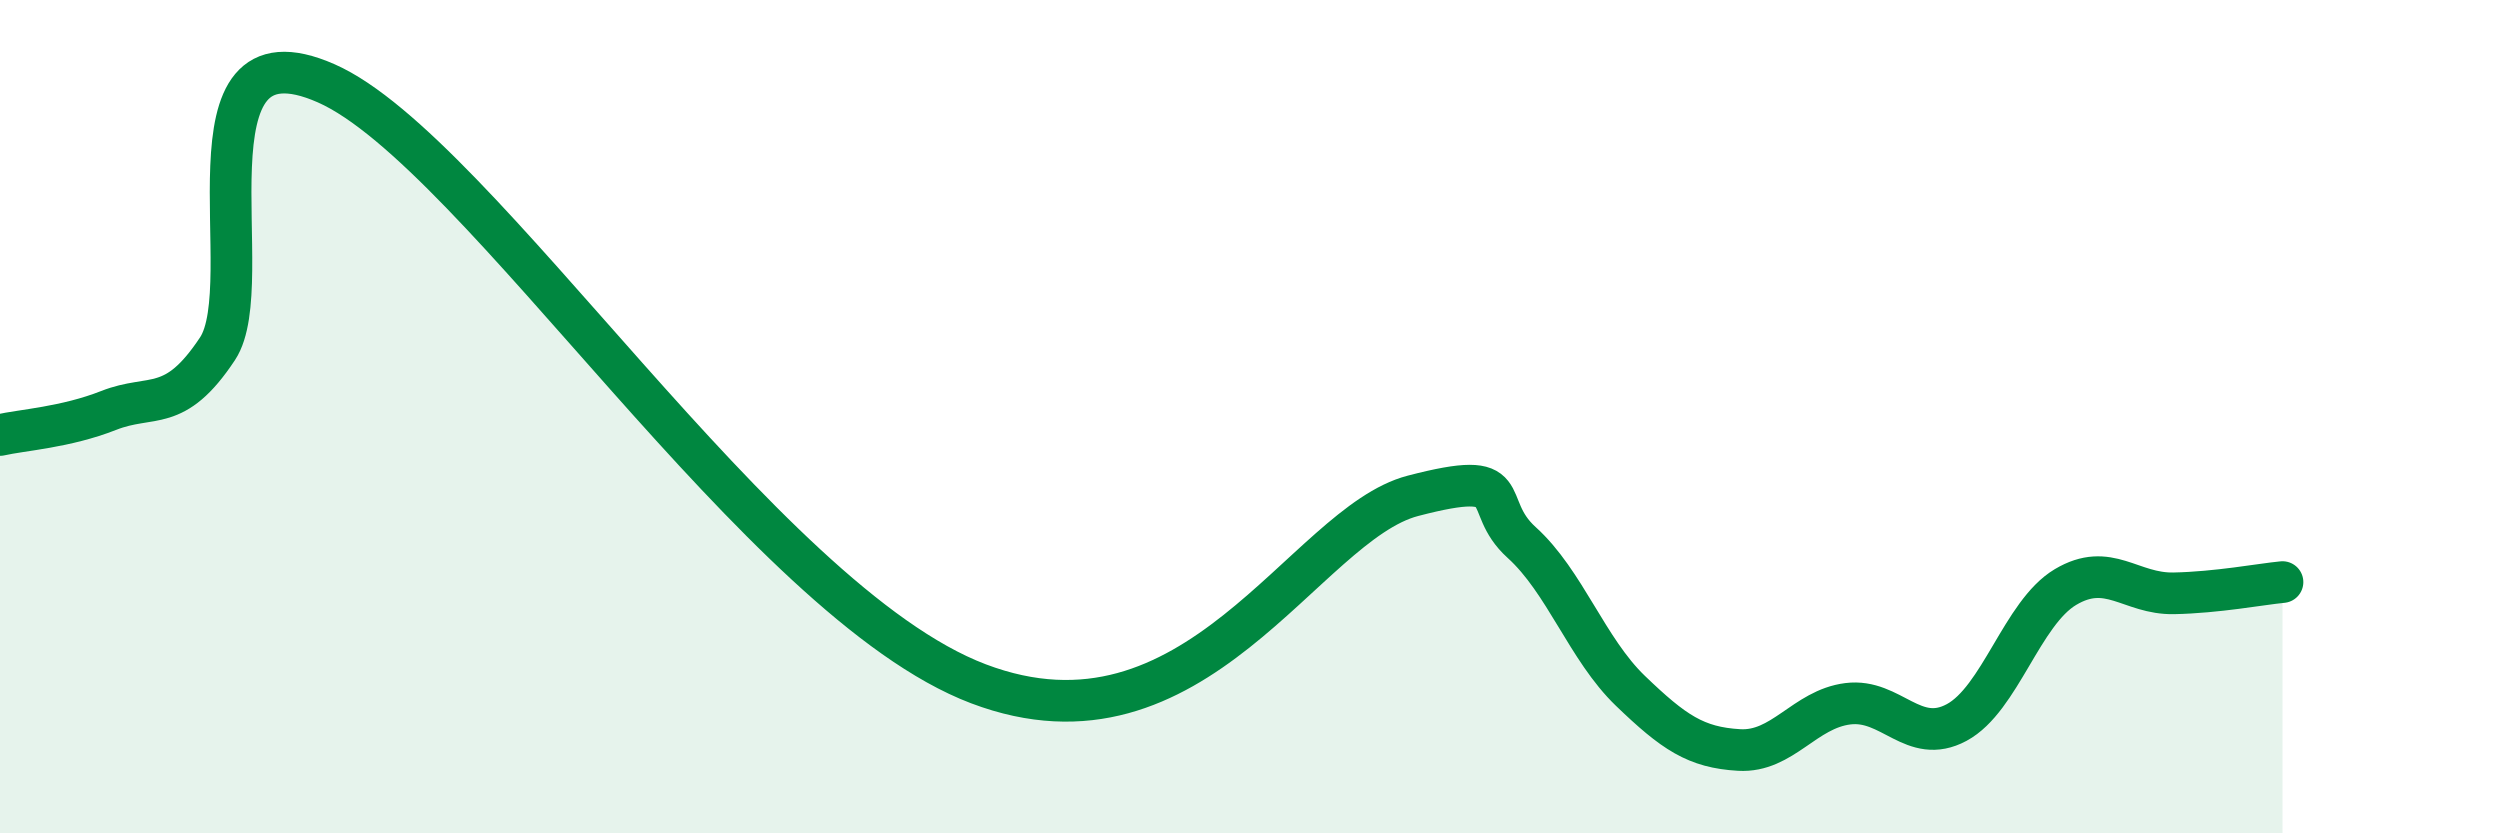 
    <svg width="60" height="20" viewBox="0 0 60 20" xmlns="http://www.w3.org/2000/svg">
      <path
        d="M 0,10.44 C 0.52,10.32 1.57,10.26 2.61,9.85 C 3.65,9.44 4.18,9.94 5.22,8.37 C 6.26,6.8 4.18,0.39 7.83,2 C 11.48,3.61 18.26,14.43 23.48,16.41 C 28.7,18.39 31.3,12.58 33.91,11.9 C 36.52,11.22 35.48,12.08 36.52,13.02 C 37.56,13.96 38.09,15.58 39.13,16.58 C 40.17,17.58 40.7,17.94 41.74,18 C 42.78,18.06 43.31,17.02 44.35,16.89 C 45.39,16.76 45.92,17.9 46.96,17.34 C 48,16.78 48.53,14.71 49.57,14.09 C 50.61,13.47 51.13,14.26 52.17,14.24 C 53.21,14.22 54.26,14.02 54.78,13.97L54.78 20L0 20Z"
        fill="#008740"
        opacity="0.1"
        stroke-linecap="round"
        stroke-linejoin="round"
      />
      <path
        d="M 0,10.44 C 0.52,10.32 1.57,10.26 2.61,9.85 C 3.65,9.44 4.18,9.94 5.22,8.37 C 6.26,6.8 4.18,0.39 7.83,2 C 11.48,3.61 18.26,14.43 23.48,16.41 C 28.7,18.39 31.3,12.58 33.91,11.9 C 36.52,11.22 35.48,12.08 36.52,13.02 C 37.56,13.96 38.09,15.58 39.13,16.58 C 40.17,17.58 40.7,17.94 41.74,18 C 42.78,18.06 43.31,17.02 44.35,16.89 C 45.39,16.76 45.92,17.9 46.96,17.34 C 48,16.78 48.53,14.71 49.57,14.09 C 50.61,13.47 51.13,14.26 52.17,14.24 C 53.21,14.22 54.26,14.02 54.78,13.97"
        stroke="#008740"
        stroke-width="1"
        fill="none"
        stroke-linecap="round"
        stroke-linejoin="round"
      />
    </svg>
  